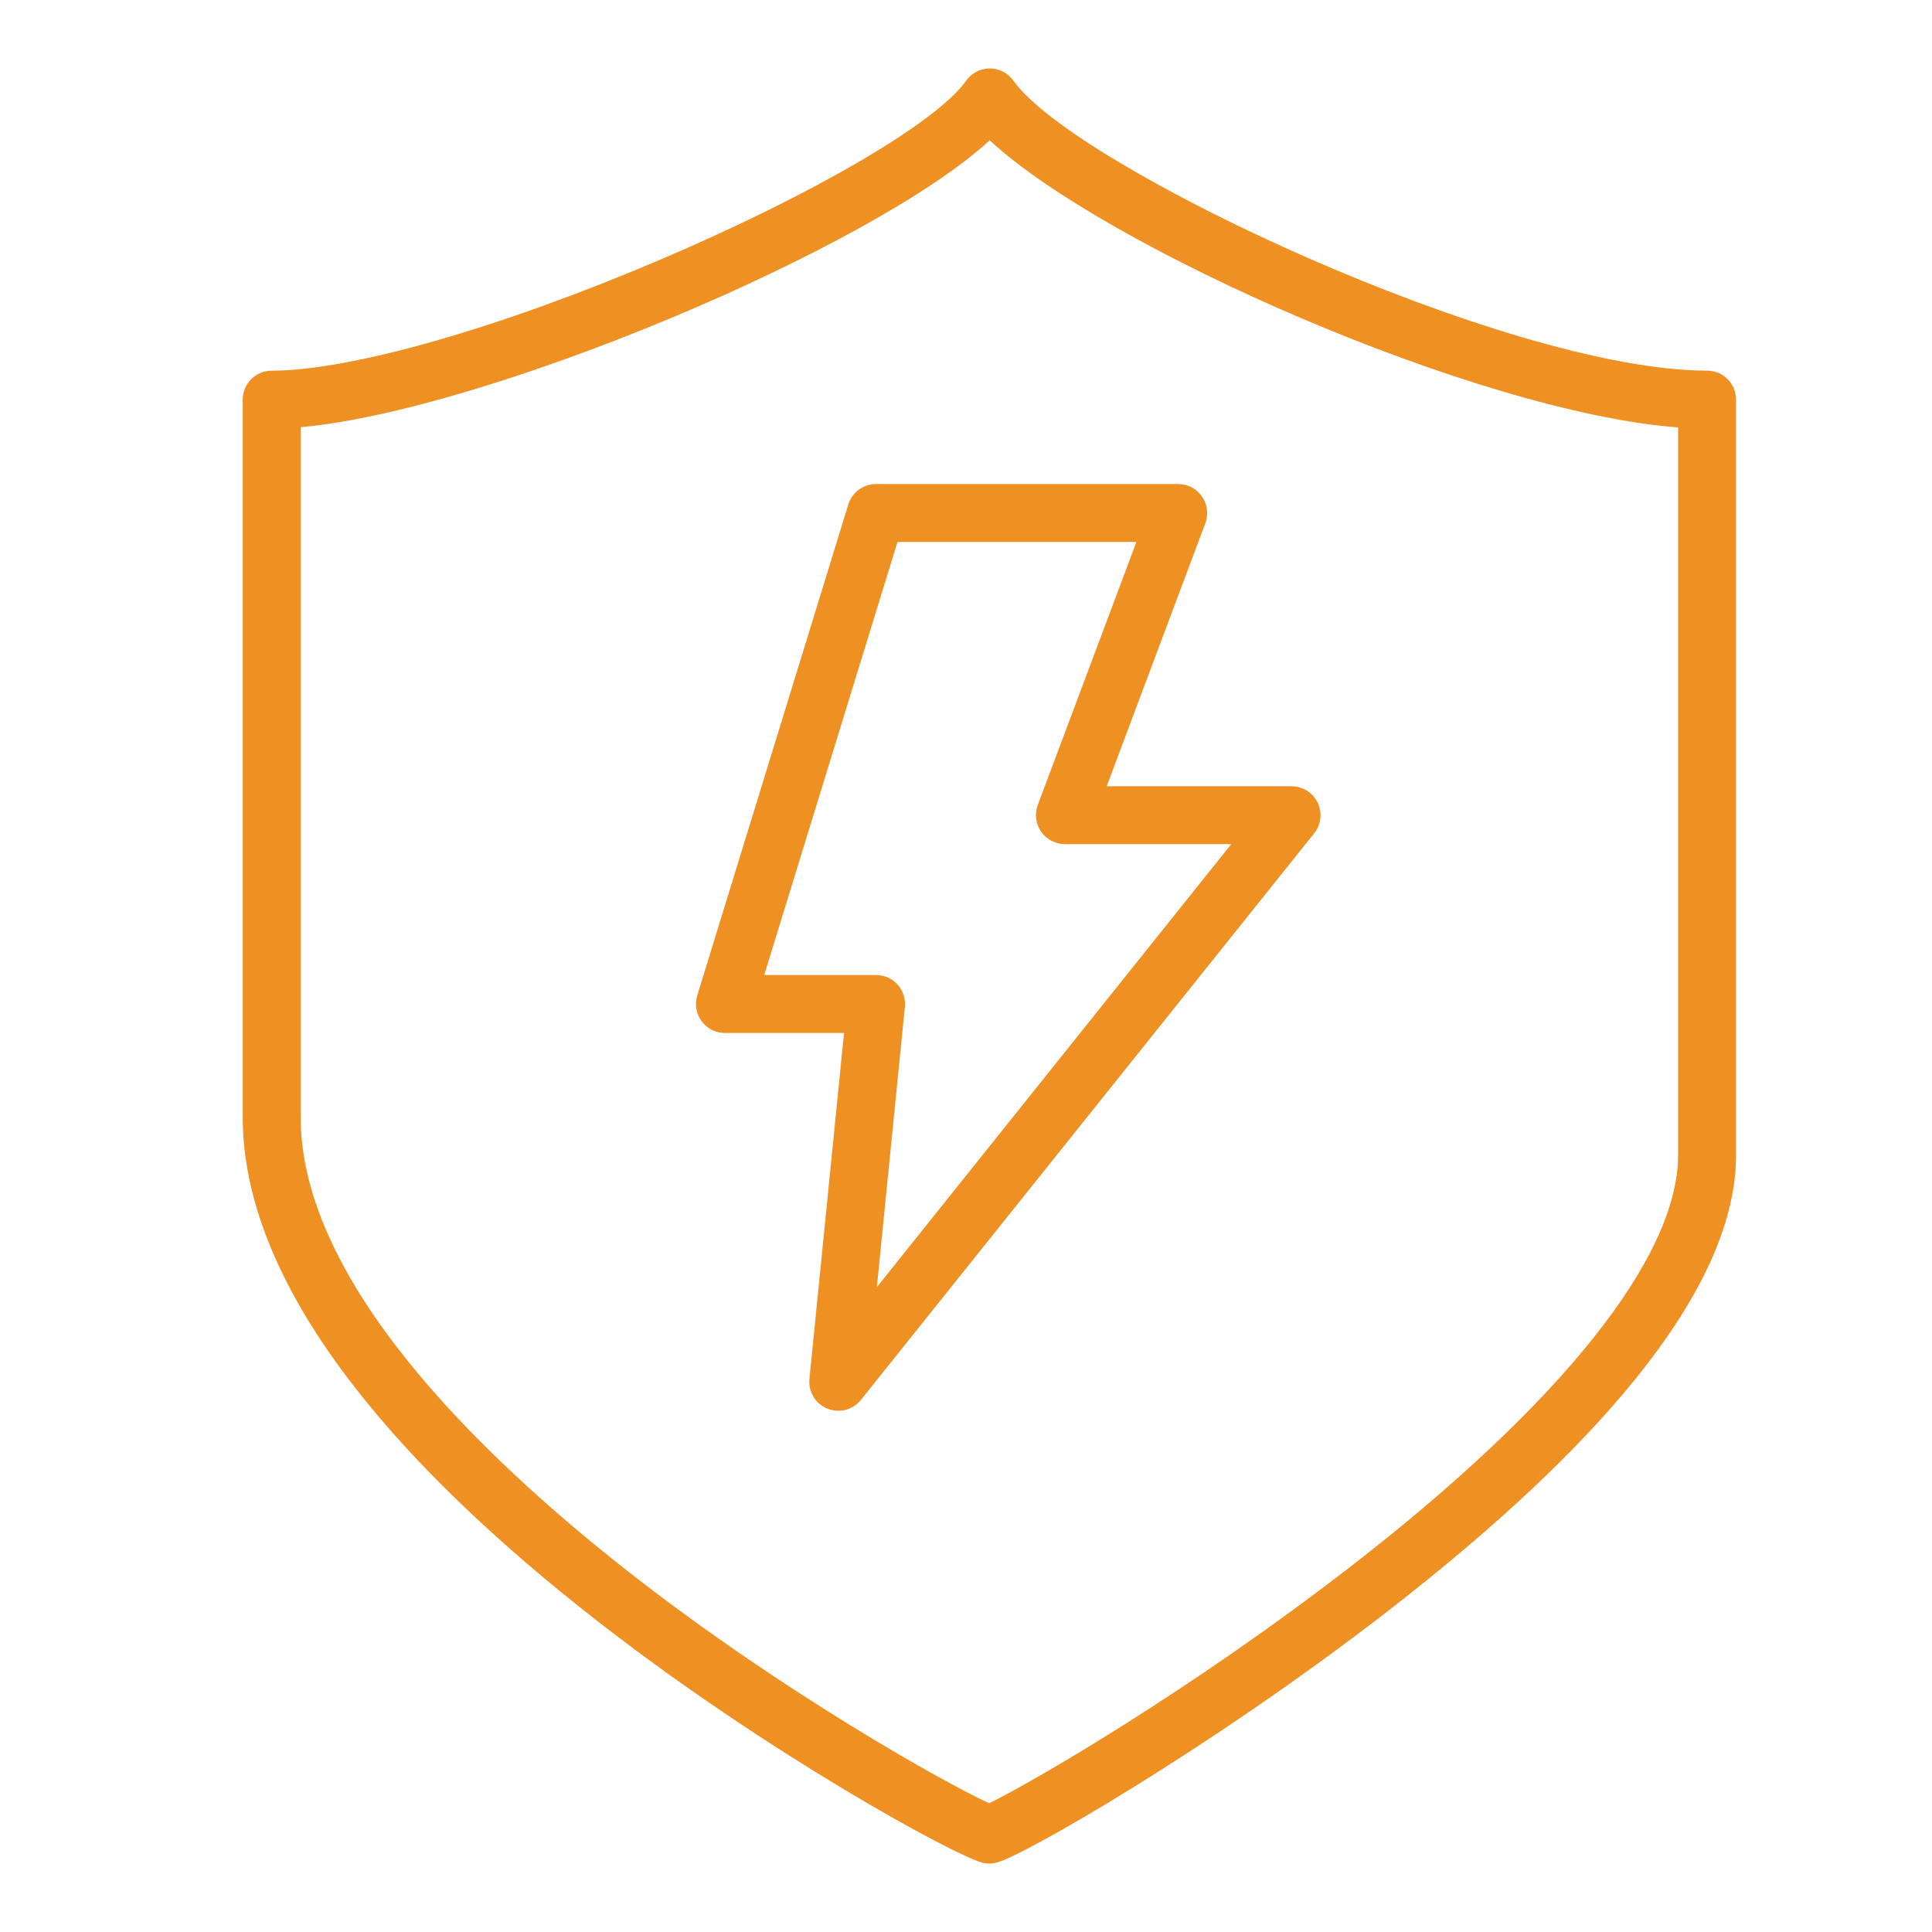 <?xml version="1.0" encoding="UTF-8"?> <svg xmlns="http://www.w3.org/2000/svg" id="Calque_1" viewBox="0 0 500 500"><defs><style>.cls-1{fill:#ef9022;}</style></defs><path class="cls-1" d="M256.05,482.28c-.65,0-1.3-.08-1.93-.25-7.05-1.88-54.91-27.77-99.41-62.42-26.41-20.56-47.52-40.87-62.73-60.37-19.35-24.79-29.16-48.37-29.16-70.07V103.43c0-4.14,3.36-7.5,7.5-7.5,20.52,0,59.2-11.07,100.94-28.89,39.58-16.9,71.23-35.44,78.77-46.14,1.4-2,3.69-3.18,6.13-3.18h0c2.44,0,4.73,1.19,6.13,3.18,15.73,22.34,127.79,75.02,179.5,75.02,4.14,0,7.5,3.36,7.5,7.5v195.52c0,32.27-30.93,72.45-91.93,119.4-44.42,34.2-92.02,61.71-99.38,63.68-.63,.17-1.28,.25-1.94,.25ZM77.81,110.56v178.6c0,42.33,46.25,87.41,85.04,117.77,39.74,31.1,82.12,54.72,93.13,59.75,10.51-5.07,51.85-28.97,93.49-61.2,54.7-42.33,84.82-80.16,84.82-106.55V110.62c-52.27-4-148.49-46.65-178.15-74.31-30.43,28.05-130.26,69.92-178.33,74.25Z"></path><path class="cls-1" d="M216.94,365.1c-.95,0-1.91-.18-2.83-.56-3.08-1.25-4.96-4.38-4.63-7.69l8.95-89.51h-30.82c-2.38,0-4.62-1.13-6.03-3.04-1.41-1.92-1.84-4.39-1.14-6.66l39.1-127.08c.97-3.15,3.88-5.29,7.17-5.29h78.21c2.46,0,4.76,1.21,6.16,3.23,1.4,2.02,1.72,4.6,.86,6.91l-25.53,68.07h47.83c2.88,0,5.51,1.65,6.76,4.25s.9,5.68-.9,7.93l-117.31,146.64c-1.46,1.82-3.63,2.81-5.86,2.81Zm-19.17-112.76h28.95c2.12,0,4.14,.9,5.56,2.47,1.42,1.57,2.11,3.67,1.9,5.78l-7.25,72.52,91.72-114.65h-43.05c-2.46,0-4.76-1.21-6.16-3.23-1.4-2.02-1.72-4.6-.86-6.91l25.53-68.07h-61.84l-34.49,112.08Z"></path></svg> 